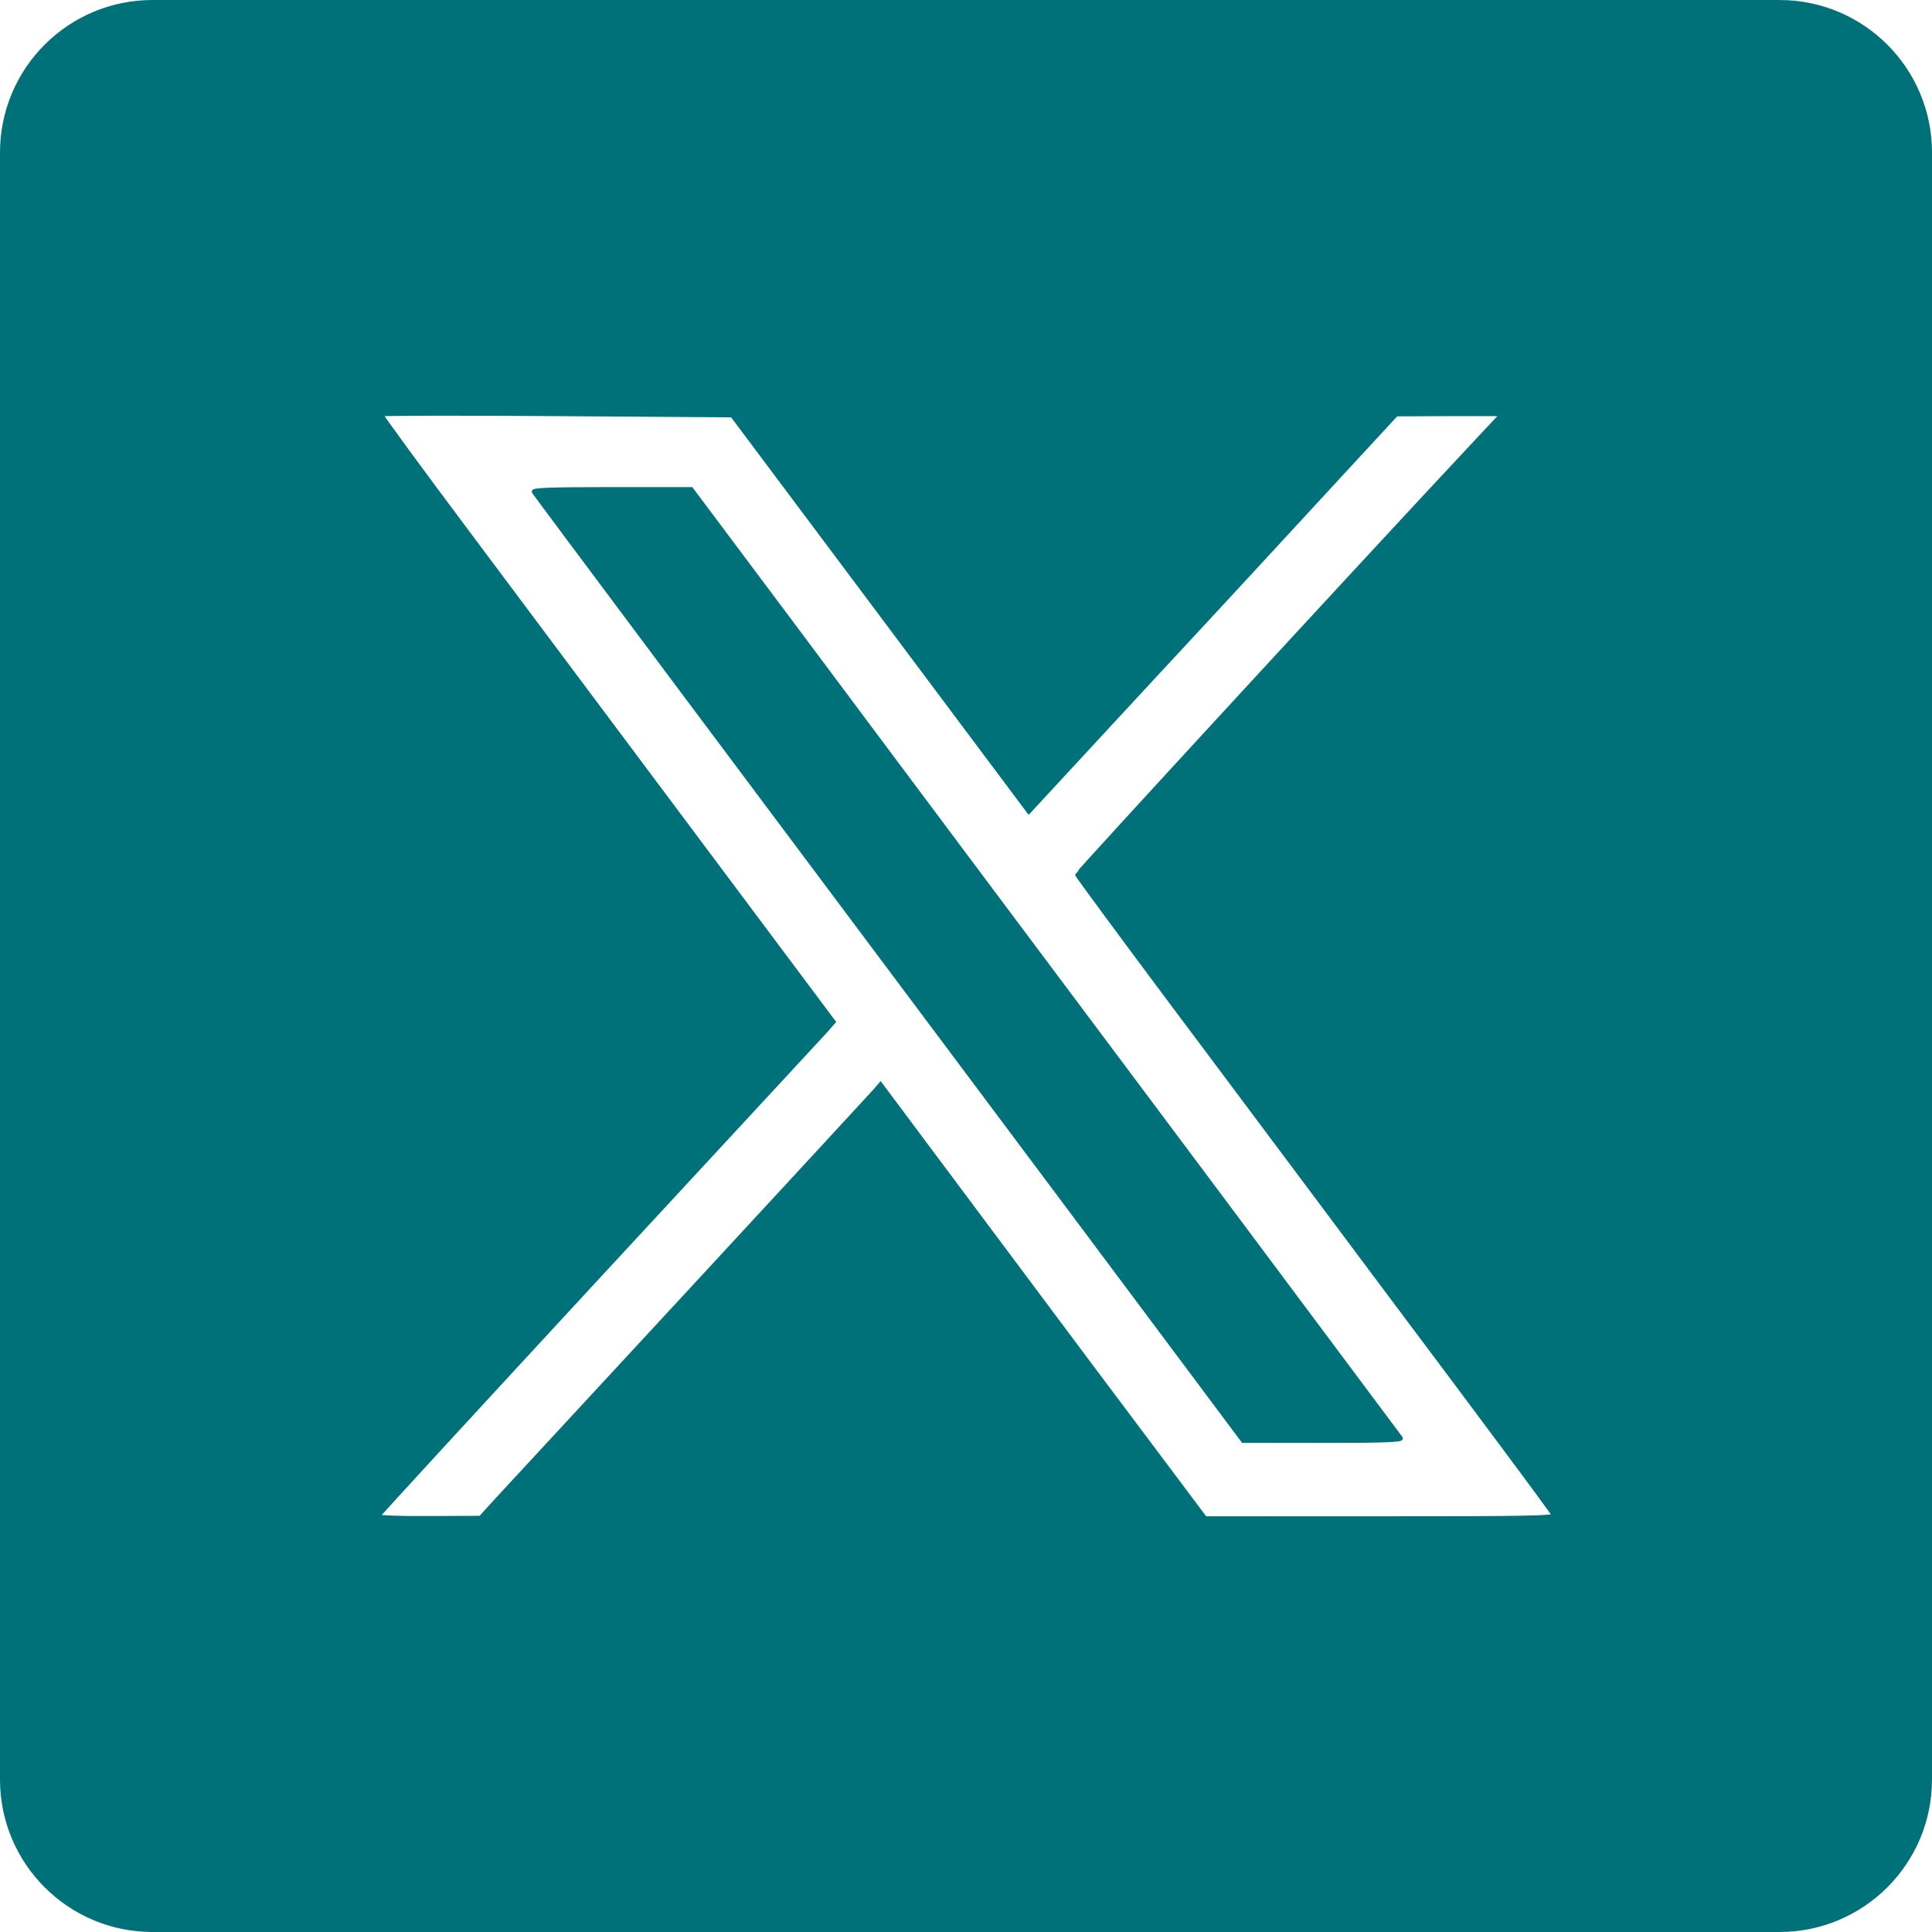 <?xml version="1.0" encoding="UTF-8"?>
<svg id="Calque_2" data-name="Calque 2" xmlns="http://www.w3.org/2000/svg" viewBox="0 0 801.56 801.56">
  <g id="Calque_1-2" data-name="Calque 1">
    <g>
      <path d="M514.93,507.87c-36-48.1-82.6-110.5-103.6-138.5-21-28.1-57.6-77-81.3-108.8l-43.2-57.7h-33.1c-26.1,0-32.9.3-32.3,1.2.9,1.5,77.3,103.7,228.7,306l65.6,87.8h33.1c25.9,0,33-.3,32.4-1.2-.5-.7-30.3-40.6-66.3-88.8Z" style="fill: #007179; stroke: #007179; stroke-miterlimit: 6.25; stroke-width: 1.56px;"/>
      <path d="M738.28.78H63.28C28.75.78.78,28.75.78,63.28v675c0,34.53,27.97,62.5,62.5,62.5h675c34.53,0,62.5-27.97,62.5-62.5V63.28c0-34.53-27.97-62.5-62.5-62.5ZM572.53,629.87h-72.5l-47.4-63.2c-26-34.8-56.3-75.4-67.3-90.1l-20-26.8-2.5,2.9c-1.4,1.6-35.6,38.6-76,82.3-40.4,43.7-76.6,82.8-80.5,87l-7,7.7-21.3.1c-12.5.1-21.2-.3-21-.8.1-.5,41-44.9,90.8-98.8,49.8-53.8,92.3-99.7,94.4-102l3.7-4.2-57.8-77.3c-31.8-42.5-74.1-99.1-94-125.7-19.9-26.6-36.1-48.7-35.9-49,.2-.3,33.1-.4,73-.1l72.5.5,61.6,82.3,61.5,82.2,50.7-54.8c28-30.1,62.3-67.3,76.3-82.5l25.5-27.6,21.8-.1h21.9l-11.9,12.7c-41.7,44.5-164.3,177.6-164.3,178.3,0,.4,19,26.2,42.2,57.2,23.2,30.9,49.3,66,58.2,77.8,8.8,11.8,34.2,45.8,56.4,75.4,22.2,29.7,40.6,54.5,40.9,55.3.4,1.1-11.7,1.3-72,1.3Z" style="fill: #007179; stroke: #007179; stroke-miterlimit: 6.25; stroke-width: 1.56px;"/>
    </g>
  </g>
</svg>